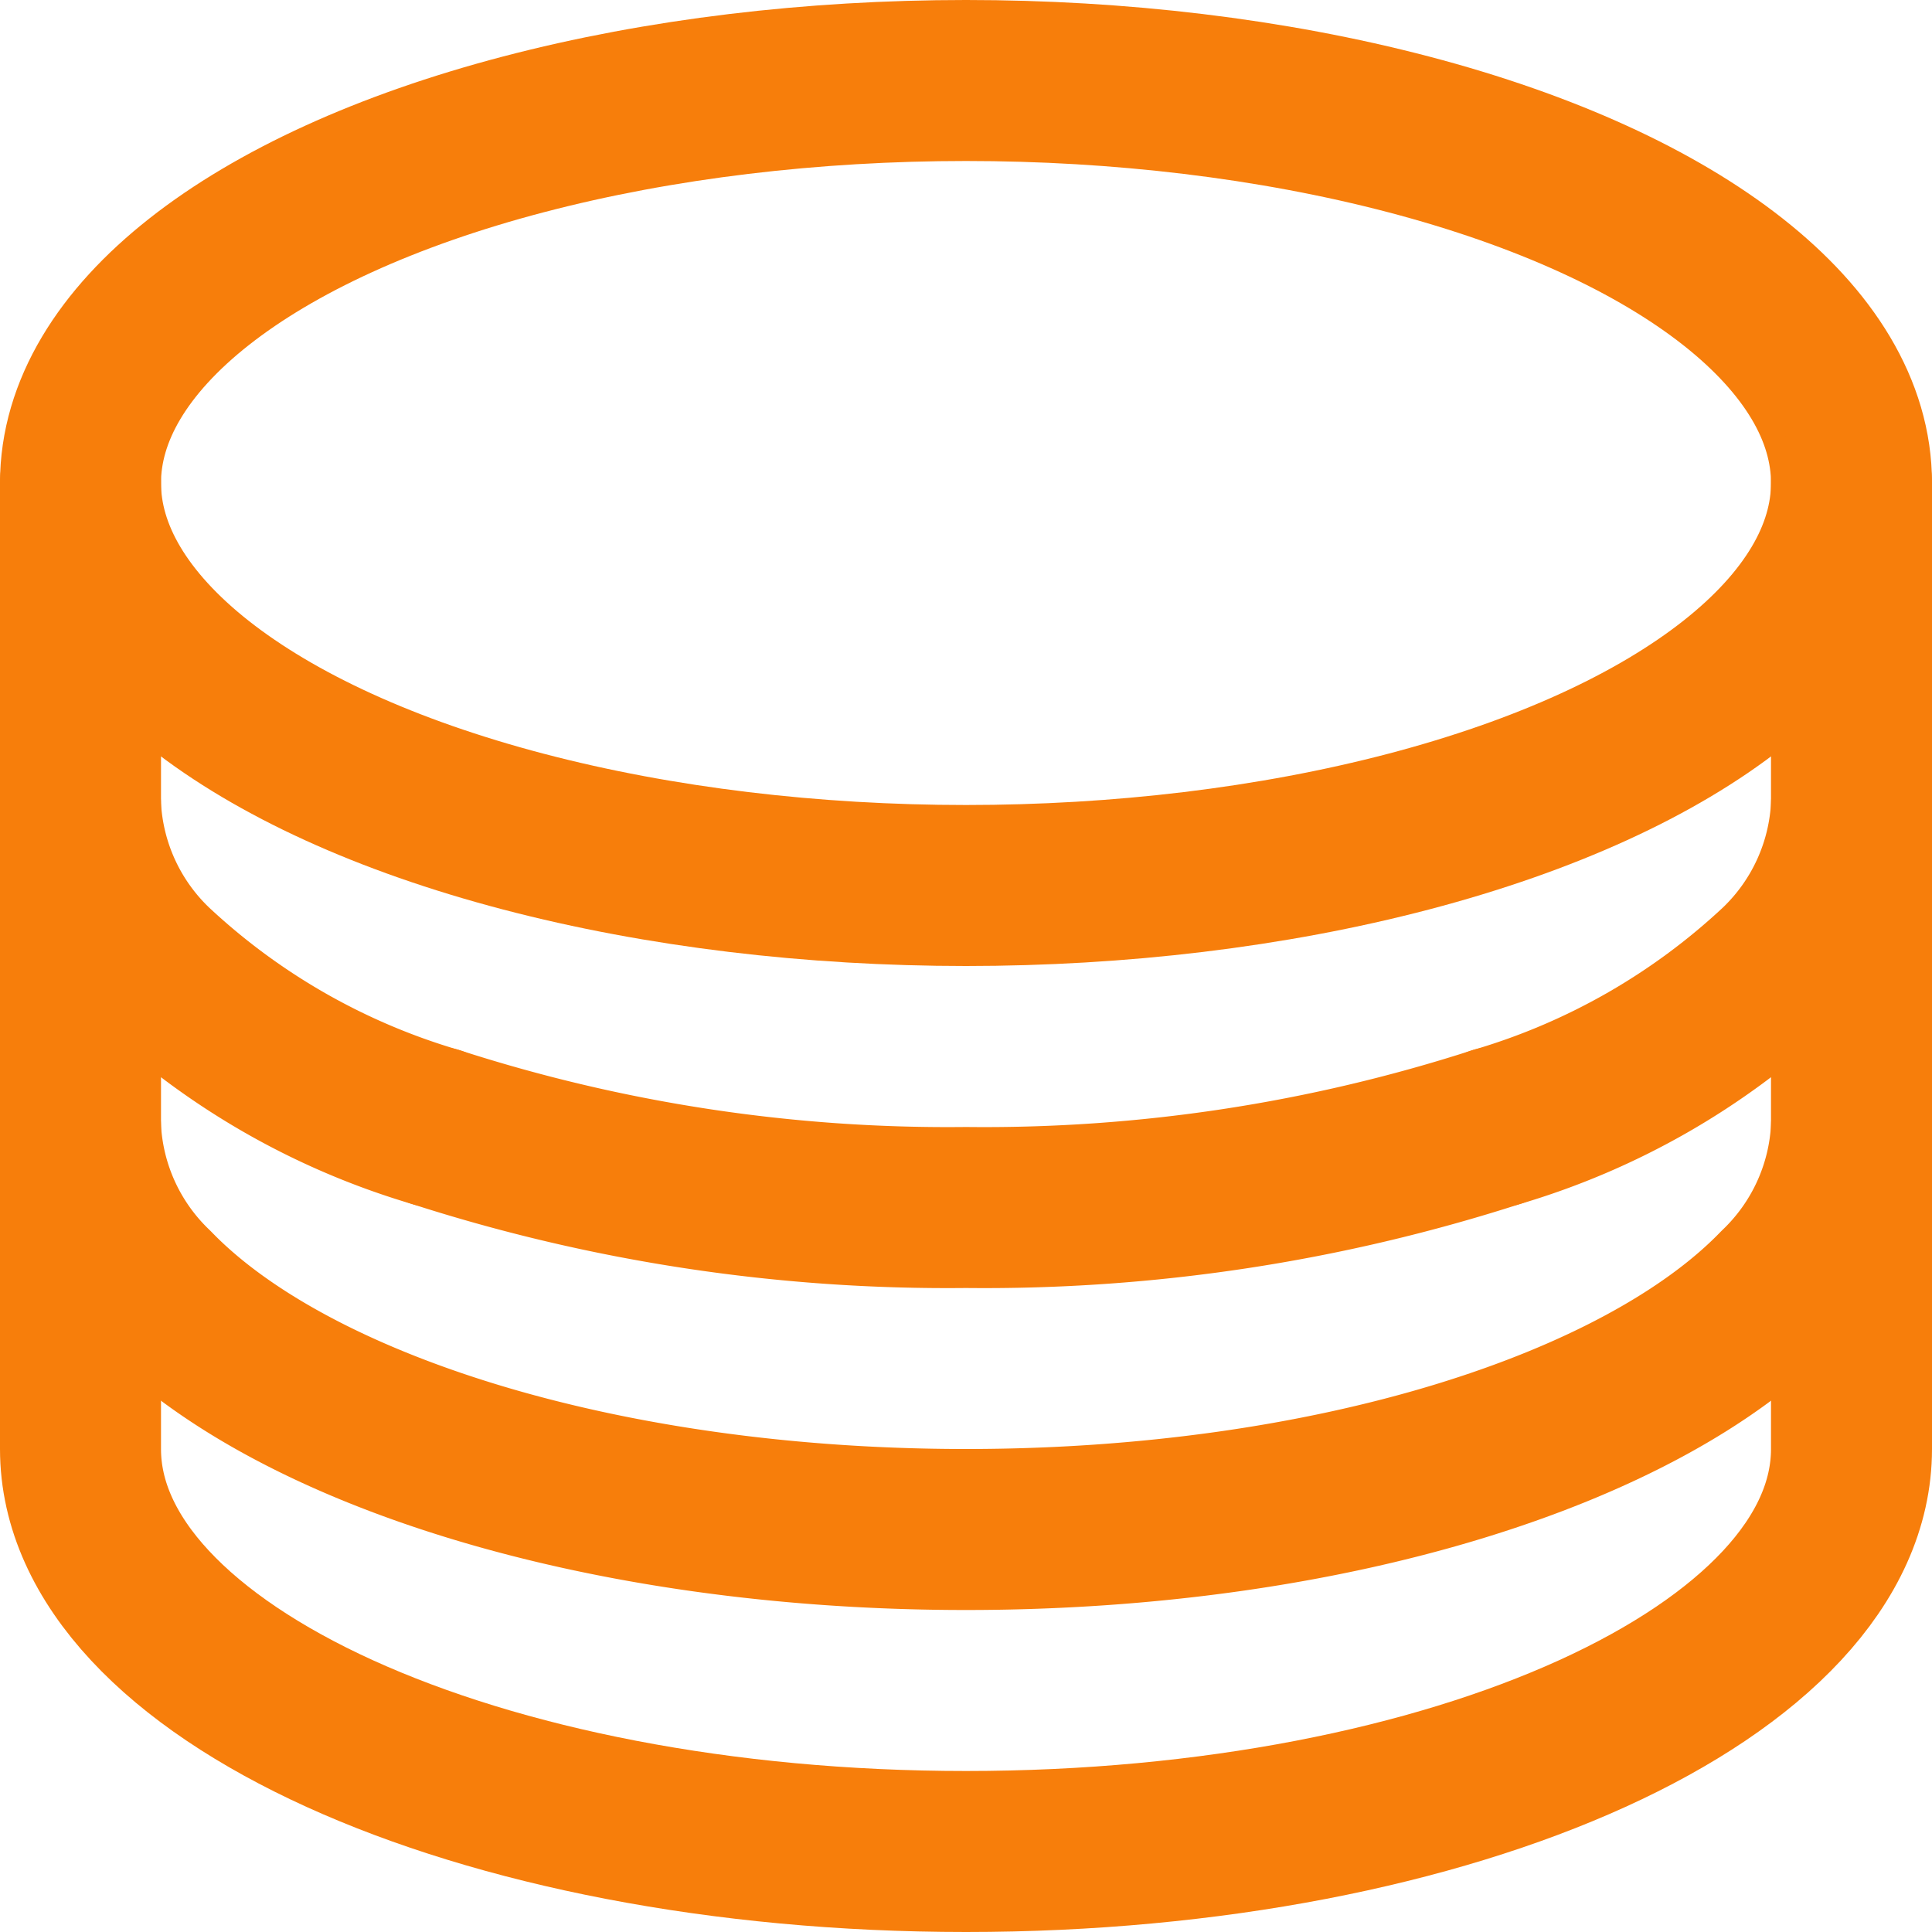 <svg xmlns="http://www.w3.org/2000/svg" xmlns:xlink="http://www.w3.org/1999/xlink" width="24" height="24" viewBox="0 0 24 24"><defs><style>.a,.c{fill:none;stroke:#f77e0b;stroke-width:2px;}.b{clip-path:url(#a);}.c{stroke-linecap:round;stroke-linejoin:round;}</style><clipPath id="a"><rect class="a" width="24" height="24"/></clipPath></defs><g class="b"><ellipse class="c" cx="11" cy="5" rx="11" ry="5" transform="translate(1 1)"/><path class="c" d="M5.41,14A20.706,20.706,0,0,0,12,15a20.706,20.706,0,0,0,6.59-1M1,14a2.946,2.946,0,0,0,.91,2c1.7,1.76,5.57,3,10.09,3s8.39-1.24,10.09-3A2.946,2.946,0,0,0,23,14"/><path class="c" d="M18.59,14a8.724,8.724,0,0,0,3.5-2A2.946,2.946,0,0,0,23,10"/><path class="c" d="M23,6V18c0,2.76-4.92,5-11,5S1,20.76,1,18V10"/><path class="c" d="M1,6v4a2.946,2.946,0,0,0,.91,2,8.724,8.724,0,0,0,3.5,2"/></g></svg>